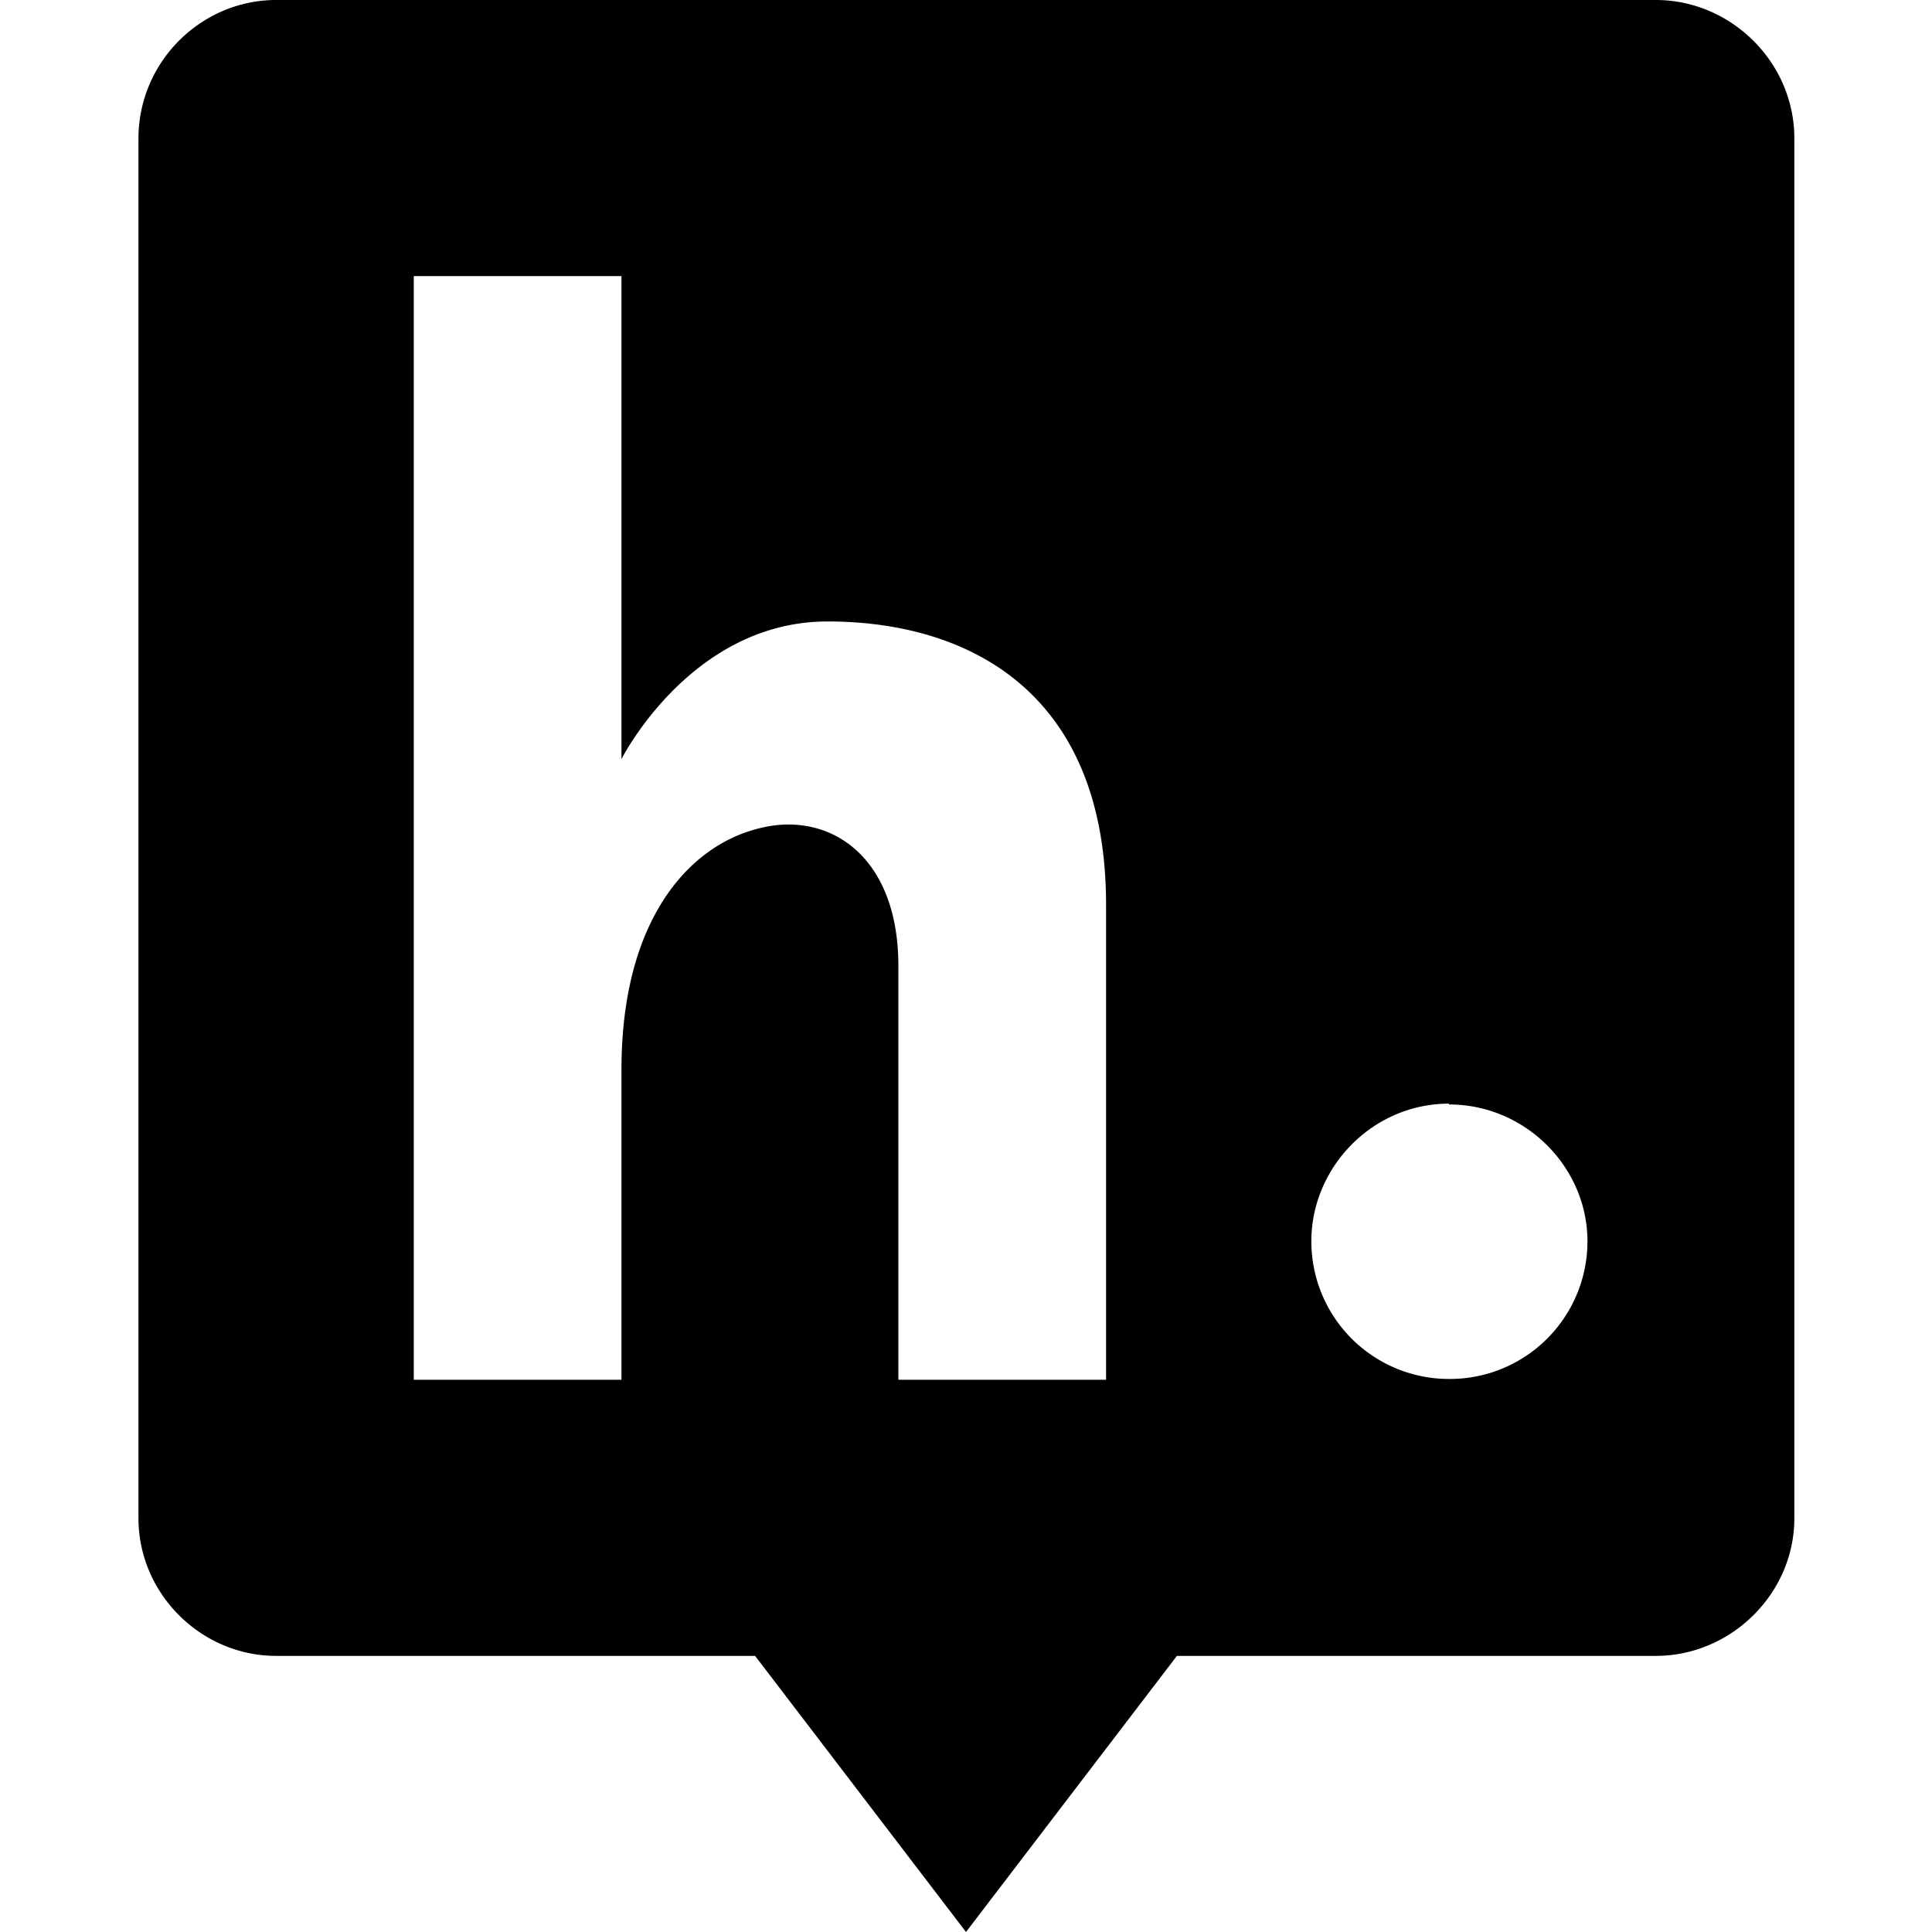 <?xml version="1.0" encoding="utf-8"?>
<svg fill="#000000" width="800px" height="800px" viewBox="0 0 24 24" role="img" xmlns="http://www.w3.org/2000/svg"><title>Hypothesis icon</title><path d="M3.43 0C2.5 0 1.72 .768 1.72 1.72V18.86C1.72 19.8 2.5 20.57 3.43 20.57H9.38L12 24L14.62 20.57H20.57C21.5 20.57 22.29 19.8 22.29 18.86V1.72C22.29 .77 21.5 0 20.57 0H3.43M5.14 3.43H7.72V9.43S8.58 7.72 10.28 7.72C12 7.72 13.74 8.57 13.74 11.24V17.14H11.16V12C11.16 10.61 10.28 10.07 9.43 10.29C8.57 10.5 7.72 11.41 7.72 13.29V17.14H5.14V3.43M18 13.72C18.95 13.72 19.72 14.5 19.72 15.42A1.71 1.71 0 0 1 18 17.13A1.71 1.71 0 0 1 16.29 15.42C16.29 14.5 17.05 13.71 18 13.71Z"/></svg>